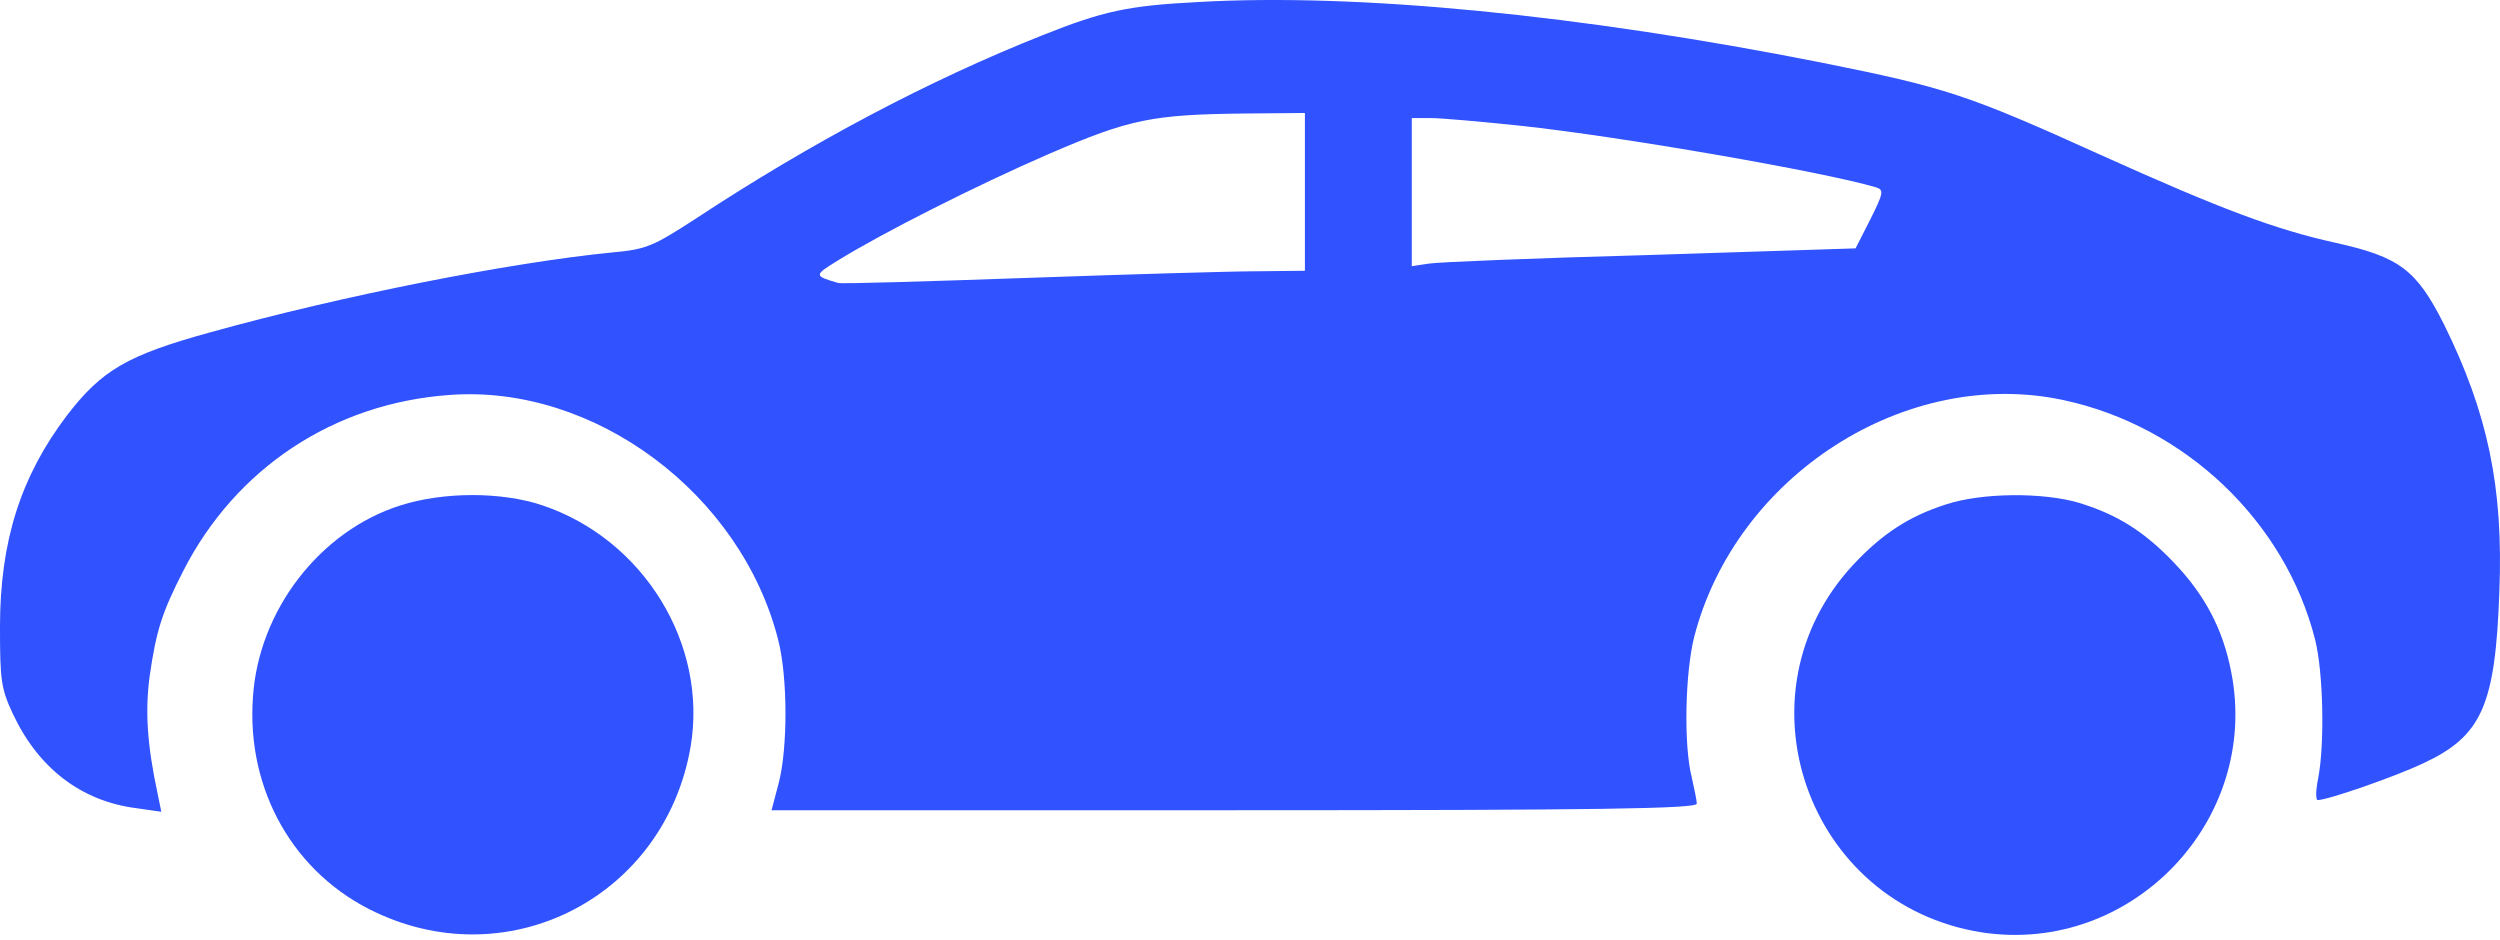 <svg width="298" height="112" viewBox="0 0 298 112" fill="none" xmlns="http://www.w3.org/2000/svg">
<path d="M142.805 0.243C134.434 0.668 131.461 1.335 124.302 4.187C110.835 9.525 96.7 16.987 82.807 26.147C77.833 29.363 77.044 29.727 72.98 30.091C60.725 31.304 40.766 35.247 25.054 39.615C15.166 42.345 12.132 44.104 7.946 49.564C2.487 56.783 -0.001 64.488 -0.001 74.74C-0.001 80.989 0.121 82.081 1.516 85.053C4.549 91.544 9.645 95.488 16.258 96.337L19.23 96.762L18.806 94.699C17.532 88.754 17.289 84.811 17.835 80.625C18.624 75.165 19.291 73.042 21.839 68.067C28.087 55.813 39.796 48.047 53.627 47.077C70.856 45.803 88.328 58.846 92.757 76.257C93.909 80.746 93.909 89.179 92.817 93.365L91.968 96.58H147.113C190.852 96.58 202.257 96.398 202.257 95.791C202.257 95.427 201.954 93.971 201.651 92.636C200.68 88.815 200.862 80.2 201.954 75.893C206.928 56.662 227.191 43.68 245.936 47.684C260.435 50.778 272.386 62.122 275.966 76.257C276.936 80.139 277.118 88.633 276.33 92.758C276.026 94.214 276.026 95.366 276.269 95.366C277.482 95.366 285.49 92.576 288.827 90.999C295.864 87.723 297.441 84.083 297.926 70.494C298.412 58.057 296.531 49.2 291.314 38.644C288.038 32.153 286.036 30.637 278.392 28.938C271.234 27.361 264.742 24.934 250.486 18.504C234.41 11.224 231.923 10.435 217.12 7.462C188.365 1.76 161.733 -0.849 142.805 0.243ZM155.545 22.871V32.275L149.964 32.335C146.87 32.335 134.494 32.699 122.482 33.124C110.471 33.548 100.279 33.852 99.915 33.73C97.003 32.881 97.003 32.821 99.854 31.061C105.254 27.725 116.416 22.083 125.091 18.322C134.676 14.196 137.285 13.65 148.447 13.529L155.545 13.468V22.871ZM181.206 14.985C193.097 16.259 217.242 20.445 223.611 22.326C224.582 22.629 224.521 22.993 222.944 26.147L221.185 29.605L196.676 30.394C183.208 30.758 171.318 31.243 170.287 31.425L168.285 31.729V22.871V14.075H170.59C171.803 14.075 176.596 14.5 181.206 14.985Z" fill="#3052FF"/>
<path d="M47.742 60.241C38.157 63.274 30.817 72.738 30.15 83.112C29.361 94.213 35.063 104.223 44.831 108.773C60.968 116.356 79.288 106.711 82.322 88.996C84.384 76.803 76.74 64.306 64.668 60.241C59.815 58.603 52.899 58.603 47.742 60.241Z" fill="#3052FF"/>
<path d="M231.984 60.12C227.616 61.515 224.401 63.578 220.943 67.278C206.565 82.687 215.361 107.863 236.23 111.139C254.066 113.869 269.475 97.793 265.956 80.079C264.986 75.043 262.862 70.979 259.162 67.096C255.582 63.335 252.367 61.333 247.817 59.938C243.51 58.664 236.23 58.724 231.984 60.12Z" fill="#3052FF"/>
</svg>
